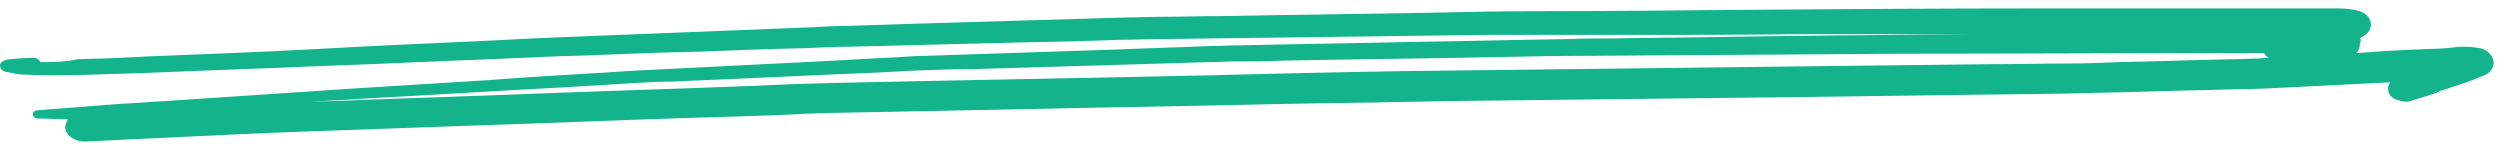 <svg width="293" height="17" viewBox="0 0 293 17" fill="none" xmlns="http://www.w3.org/2000/svg">
<path d="M6.341 8.828C8.629 8.828 11.026 8.747 13.314 8.665C14.295 8.665 15.167 8.583 16.147 8.583C20.288 8.42 24.428 8.256 28.569 8.093C33.581 7.93 38.484 7.685 43.497 7.521C50.579 7.194 57.662 6.949 64.744 6.623C66.379 6.541 68.013 6.541 69.647 6.459C73.788 6.296 77.929 6.132 82.069 6.051C86.21 5.887 90.35 5.724 94.491 5.642C96.125 5.561 97.76 5.479 99.394 5.479C105.932 5.316 112.578 5.152 119.116 4.989C123.148 4.907 127.179 4.825 131.32 4.662C132.954 4.662 134.48 4.58 136.114 4.58C142.434 4.499 148.862 4.417 155.182 4.335C161.502 4.253 167.713 4.172 174.033 4.09C175.667 4.09 177.301 4.09 179.045 4.09C183.185 4.09 187.217 4.09 191.357 4.09C197.786 4.09 204.106 4.09 210.535 4.008C212.605 4.008 214.675 4.008 216.745 4.008C221.104 4.008 225.462 4.008 229.821 4.008C230.148 4.008 230.584 4.008 230.91 4.008C221.104 4.09 211.188 4.172 201.382 4.335C197.241 4.417 193.21 4.417 189.069 4.499C187.326 4.499 185.474 4.499 183.73 4.58C177.737 4.662 171.853 4.825 165.86 4.907C158.996 5.07 152.131 5.152 145.267 5.316C144.068 5.316 142.979 5.397 141.78 5.397C138.075 5.561 134.48 5.642 130.775 5.806C123.366 6.051 115.956 6.296 108.547 6.541C107.457 6.541 106.368 6.623 105.278 6.704C101.682 6.868 97.978 7.113 94.382 7.276C87.844 7.603 81.415 7.93 74.878 8.256C73.134 8.338 71.282 8.502 69.538 8.583C65.398 8.828 61.258 9.073 57.117 9.4C51.887 9.727 46.548 10.054 41.318 10.38C34.017 10.871 26.608 11.361 19.307 11.851C17.564 11.933 15.82 12.096 13.968 12.178C10.808 12.423 7.648 12.668 4.489 12.913C4.162 12.913 3.835 13.076 3.835 13.403C3.835 13.648 4.162 13.893 4.489 13.893C5.687 13.893 6.777 13.975 7.975 13.975C7.757 14.384 7.648 14.629 7.648 14.874C7.648 15.772 8.629 16.589 9.937 16.589C18.98 16.181 27.915 15.691 36.959 15.364C44.804 15.119 52.65 14.792 60.495 14.547C69.103 14.22 77.82 13.893 86.428 13.648C89.152 13.567 91.876 13.485 94.6 13.322C95.362 13.322 96.125 13.24 96.997 13.24C110.944 12.995 124.891 12.668 138.838 12.423C146.247 12.259 153.766 12.096 161.175 12.014C163.899 11.933 166.514 11.933 169.238 11.851C183.512 11.688 197.786 11.524 212.06 11.361C218.162 11.279 224.264 11.197 230.366 11.116C235.596 11.034 240.826 11.034 246.056 10.871C250.415 10.789 254.664 10.626 259.023 10.544C261.202 10.462 263.381 10.462 265.451 10.38C270.355 10.136 275.258 9.89 280.161 9.645C279.834 9.972 279.834 10.462 279.943 10.789C280.052 11.197 280.379 11.524 280.924 11.688C281.36 11.851 282.013 12.014 282.449 11.851C283.539 11.524 284.628 11.197 285.609 10.871C285.609 10.871 285.609 10.871 285.5 10.871C285.609 10.871 285.609 10.789 285.718 10.789C285.827 10.789 285.936 10.707 285.936 10.707H285.827C286.372 10.544 286.917 10.38 287.57 10.136C288.115 9.972 288.769 9.727 289.314 9.564C289.968 9.319 290.512 9.073 291.166 8.828C291.82 8.583 292.256 7.93 292.256 7.358C292.256 7.031 292.147 6.786 291.929 6.459C291.711 6.132 291.166 5.724 290.621 5.642C290.077 5.561 289.532 5.479 288.987 5.479C288.878 5.479 288.769 5.479 288.66 5.479C288.333 5.479 287.897 5.479 287.57 5.561C286.699 5.642 285.936 5.724 285.064 5.724C284.411 5.724 283.757 5.806 282.994 5.806C281.142 5.887 279.398 5.969 277.546 6.132C277.11 6.132 276.565 6.214 276.129 6.214C276.347 6.051 276.456 5.887 276.456 5.724C276.565 5.561 276.565 5.397 276.565 5.234C276.565 5.152 276.565 4.989 276.674 4.907C276.674 4.744 276.674 4.58 276.565 4.499C276.565 4.499 276.674 4.499 276.674 4.417C277.001 4.253 277.328 4.09 277.546 3.763C277.764 3.518 277.873 3.191 277.873 2.865C277.873 2.538 277.764 2.293 277.546 1.966C277.437 1.884 277.328 1.721 277.219 1.639C276.892 1.394 276.565 1.312 276.238 1.231C275.585 1.067 274.822 0.986 274.059 0.986C273.405 0.986 272.861 0.986 272.207 0.986C271.335 0.986 270.464 0.986 269.592 0.986C268.393 0.986 267.086 0.986 265.887 0.986C262.618 0.986 259.349 0.986 256.081 0.986C253.03 0.986 249.87 0.986 246.819 0.986C243.986 0.986 241.262 0.986 238.429 0.986C227.206 0.986 216.092 1.067 204.869 1.149C196.479 1.231 188.089 1.312 179.699 1.312C175.994 1.312 172.18 1.394 168.476 1.476C160.086 1.639 151.695 1.721 143.305 1.884C140.908 1.884 138.511 1.966 136.114 1.966C134.697 1.966 133.39 2.048 131.973 2.048C123.692 2.293 115.411 2.538 107.13 2.783C104.624 2.865 102.118 2.946 99.503 3.028C98.086 3.028 96.67 3.11 95.253 3.191C86.972 3.518 78.8 3.845 70.519 4.172C66.27 4.335 62.02 4.499 57.771 4.744C50.47 5.07 43.17 5.397 35.978 5.806C29.659 6.132 23.339 6.378 17.019 6.623C16.038 6.704 15.058 6.704 13.968 6.786C12.334 6.868 10.699 6.868 9.065 6.949C7.648 7.276 6.123 7.276 4.706 7.276C4.598 6.949 4.162 6.704 3.835 6.786C2.854 6.786 1.982 6.868 1.002 6.949C0.566 7.031 0.13 7.194 0.021 7.521C-0.088 7.93 0.239 8.338 0.675 8.42C1.111 8.502 1.547 8.583 1.982 8.665C2.418 8.747 2.745 8.747 3.181 8.747C4.271 8.828 5.251 8.828 6.341 8.828ZM261.311 6.214C262.618 6.214 264.035 6.214 265.342 6.214C265.451 6.459 265.669 6.623 265.887 6.786C265.342 6.786 264.798 6.868 264.362 6.868C263.381 6.868 262.4 6.949 261.42 6.949C257.061 7.031 252.812 7.194 248.453 7.276C246.492 7.358 244.531 7.44 242.569 7.44C239.518 7.44 236.359 7.521 233.308 7.521C226.225 7.603 219.252 7.685 212.169 7.766C198.44 7.93 184.82 8.093 171.091 8.256C161.284 8.338 151.478 8.583 141.671 8.828C126.961 9.155 112.142 9.4 97.433 9.727C94.491 9.809 91.549 9.89 88.607 10.054C80.217 10.38 71.827 10.626 63.437 10.952C55.265 11.279 46.983 11.524 38.811 11.851C38.049 11.851 37.286 11.933 36.523 11.933C38.702 11.769 40.991 11.688 43.17 11.524C50.906 11.116 58.642 10.626 66.379 10.217C69.103 10.054 71.827 9.89 74.442 9.727C75.858 9.645 77.275 9.564 78.582 9.564C86.754 9.237 94.818 8.828 102.881 8.502C104.406 8.42 106.041 8.338 107.566 8.256C109.854 8.175 112.142 8.093 114.322 8.093C122.603 7.848 130.884 7.603 139.165 7.358C141.017 7.276 142.87 7.276 144.613 7.194C145.049 7.194 145.594 7.194 146.029 7.194C147.337 7.194 148.645 7.194 149.843 7.113C158.124 6.949 166.514 6.868 174.795 6.704C178.609 6.623 182.423 6.541 186.236 6.541C198.549 6.459 210.971 6.378 223.283 6.296C236.141 6.296 248.78 6.214 261.311 6.214Z" fill="#13B48B"/>
</svg>
